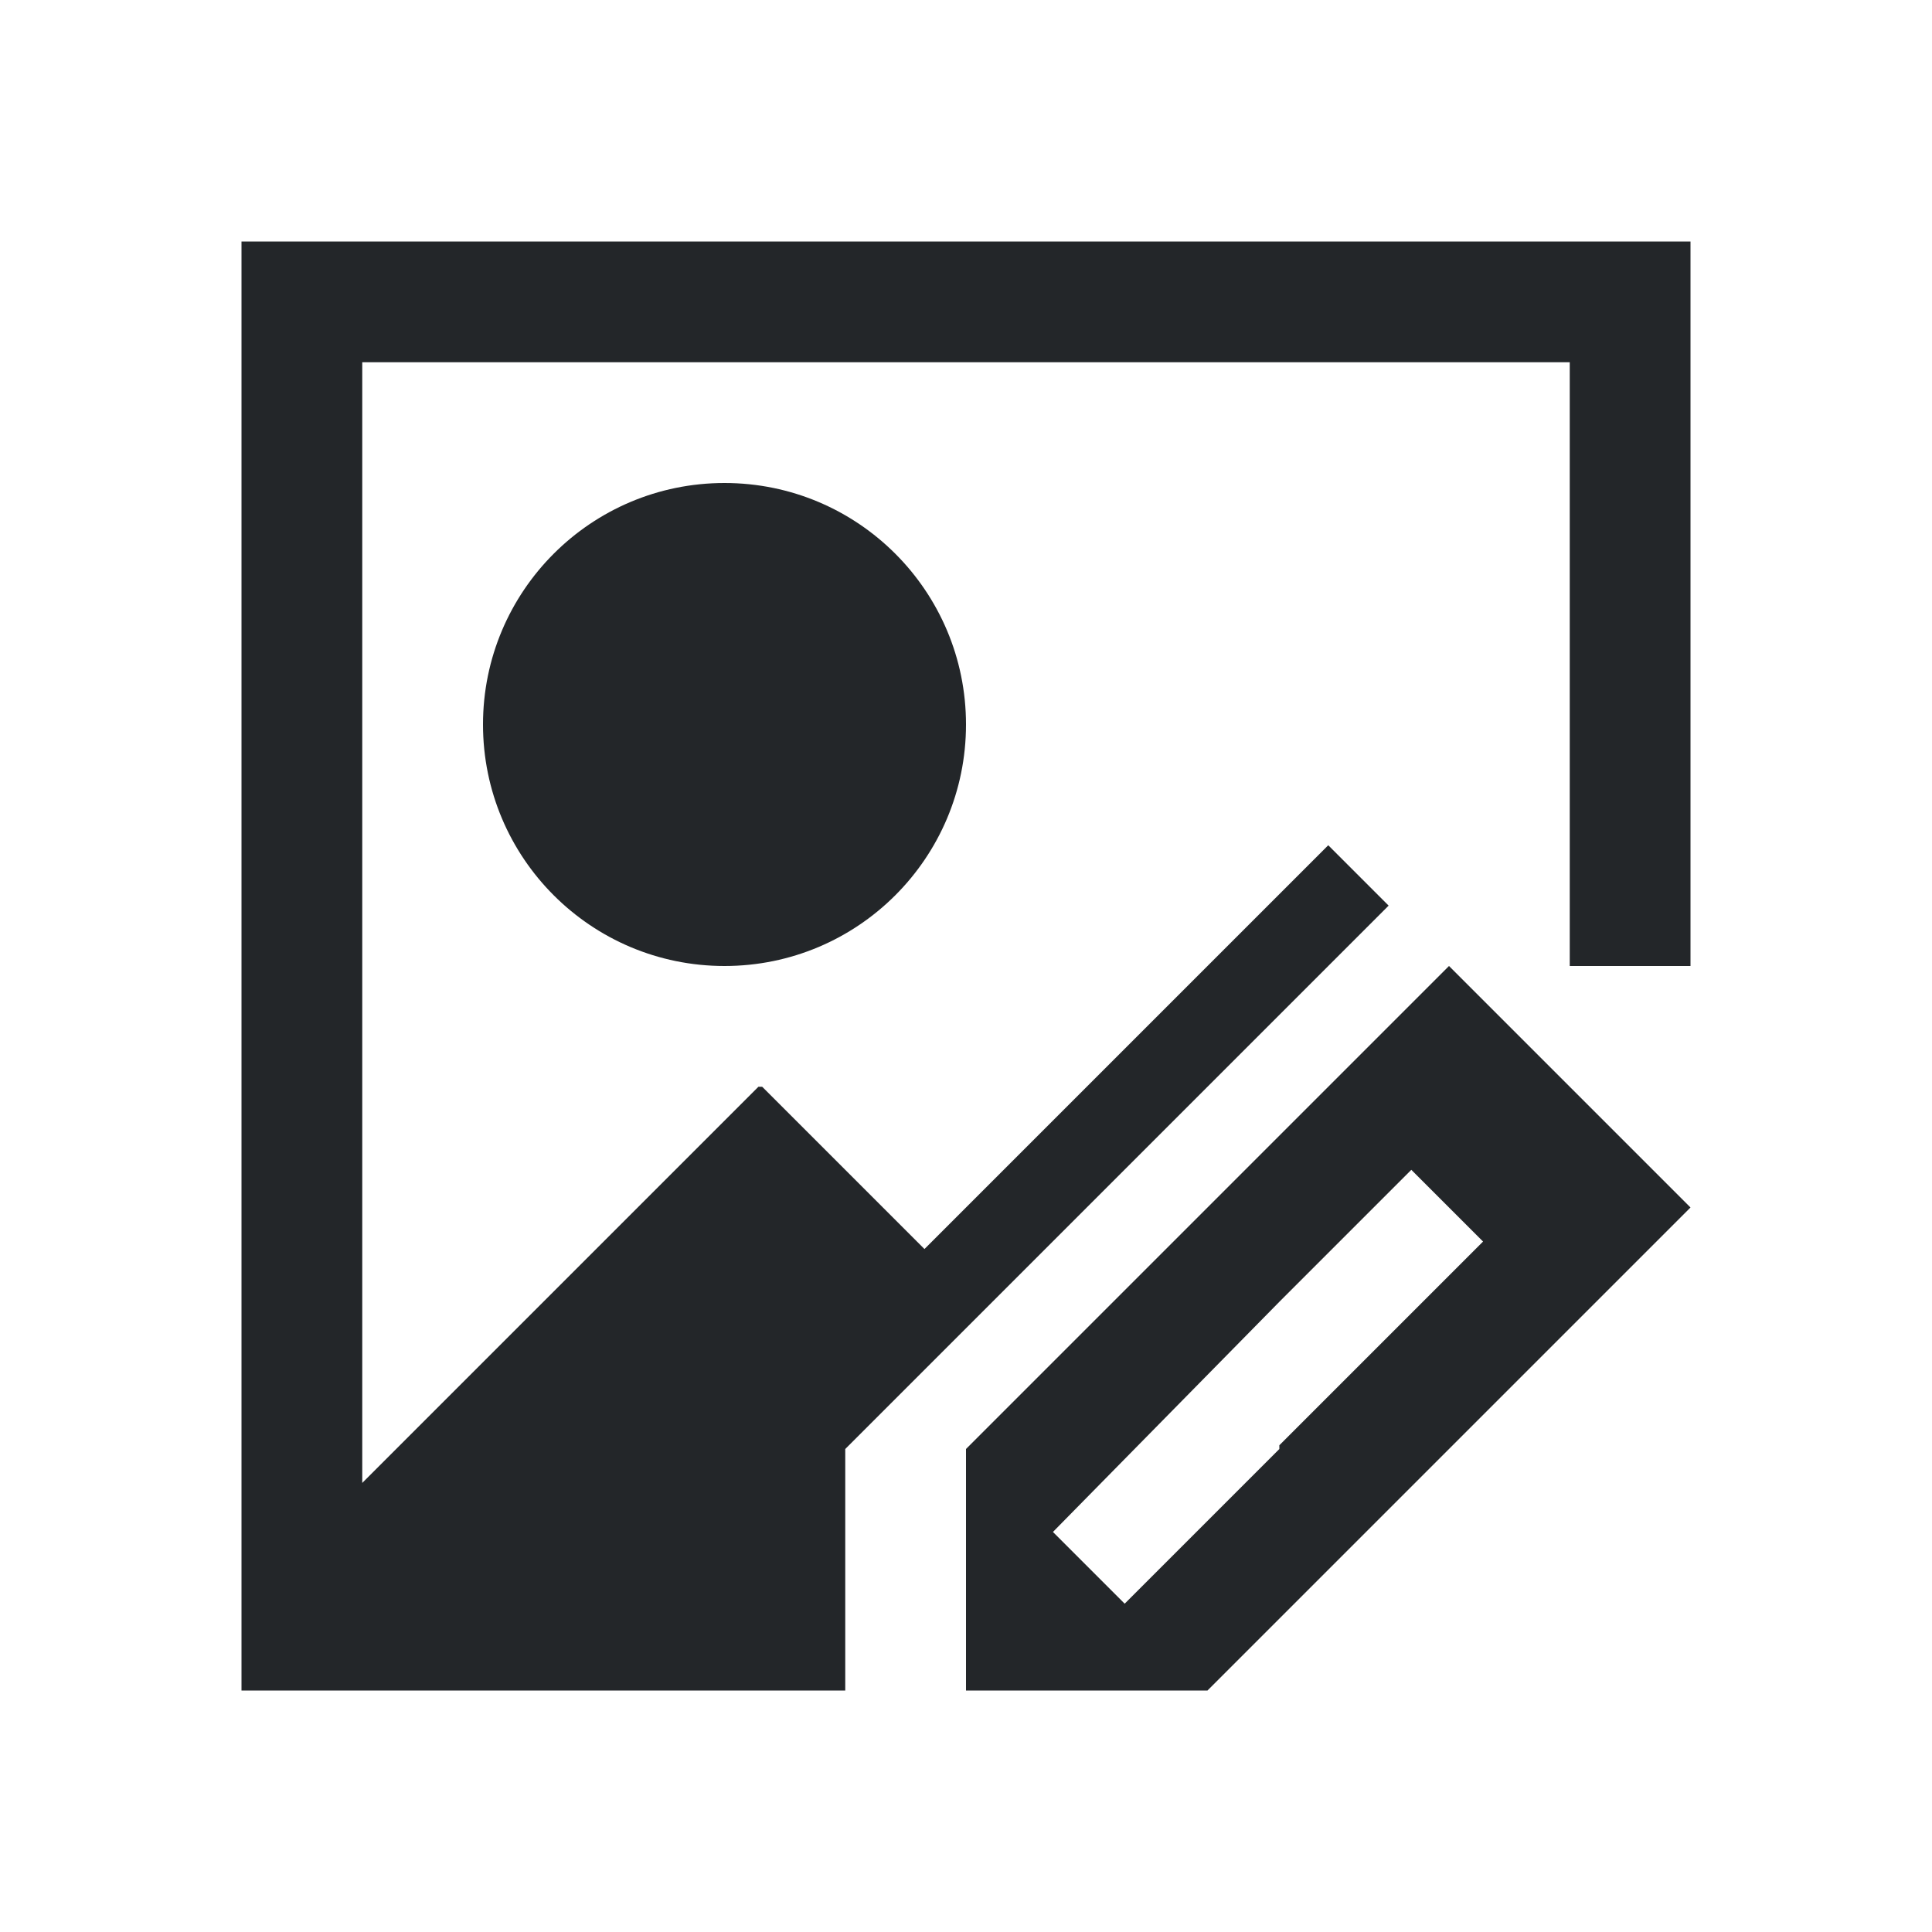 <svg viewBox="0 0 16 16" xmlns="http://www.w3.org/2000/svg">/&gt;<path d="m2 2v11.281.719h5v-1-1l1-1 1-1 1-1 1-1 .5-.5-.5-.5-3.344 3.344-1.344-1.344h-.031l-3.281 3.281v-9.281h10v5h1v-6zm4 2c-1.105 0-2 .895-2 2s.895 2 2 2 2-.895 2-2-.895-2-2-2zm6 4-1 1-1 1-2 2v1 1h2l.594-.594.406-.406 1-1 1-1 1-1zm-.312 1.688.594.594-.281.281-1.406 1.406v.031l-1.281 1.281-.594-.594 1.875-1.906z" fill="#232629"/></svg>